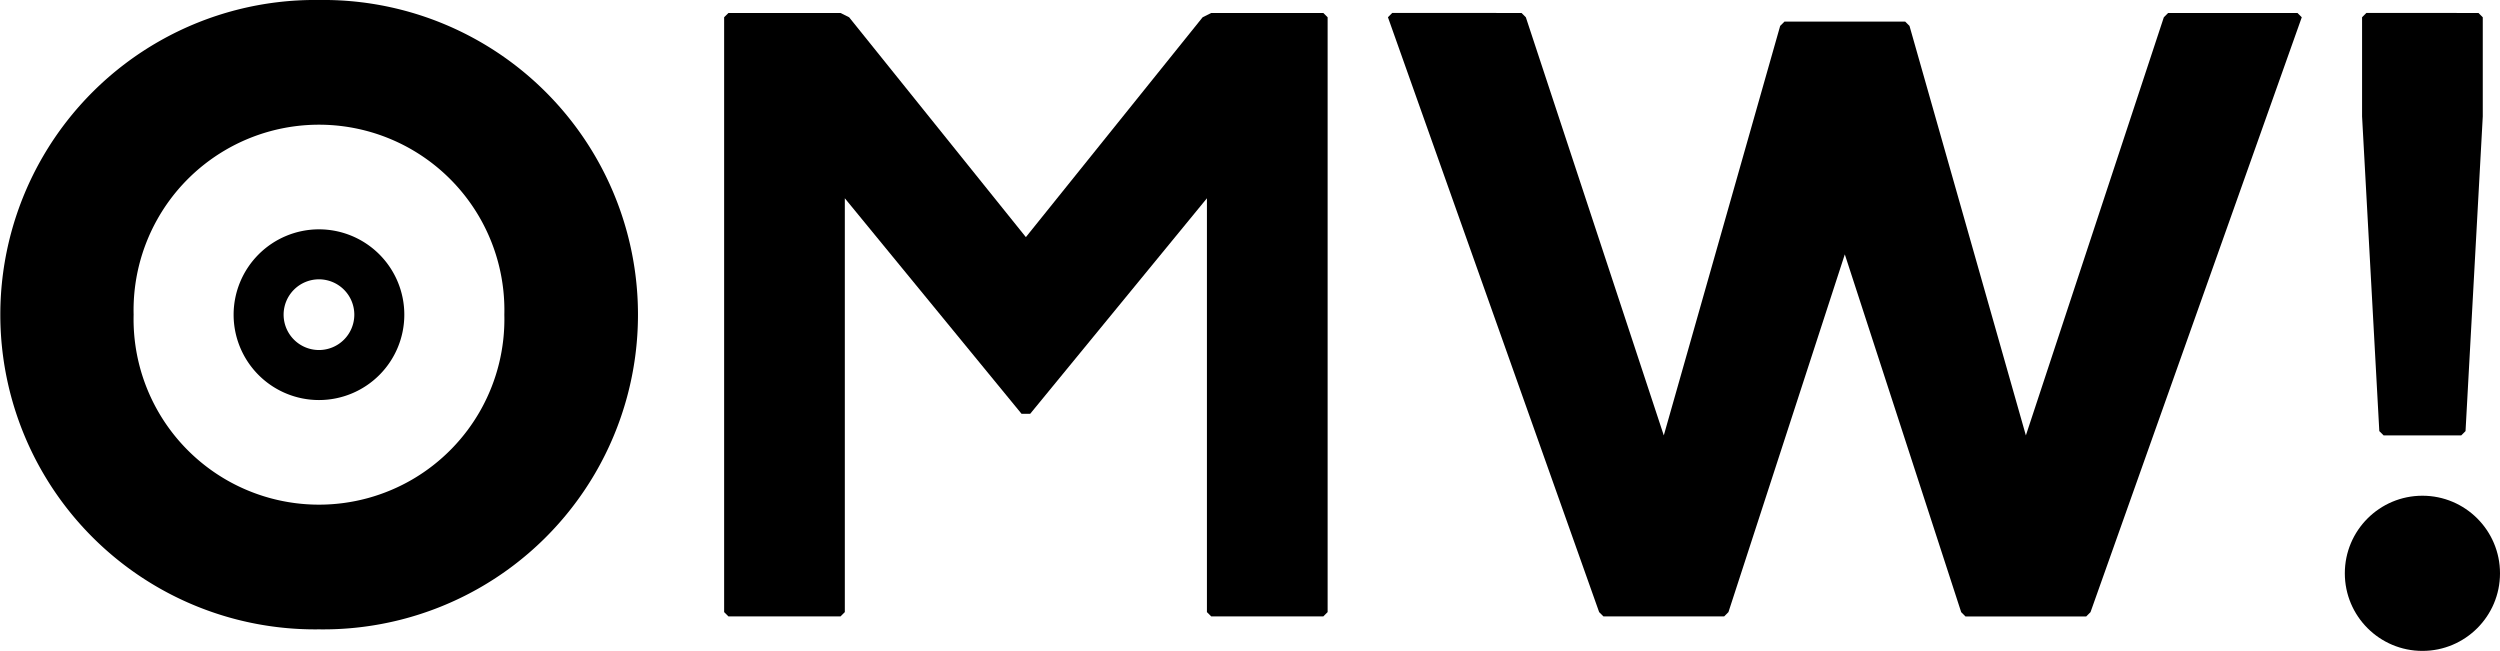 <svg viewBox="0 0 200 52.072" height="52.072" width="200" xmlns="http://www.w3.org/2000/svg"><g transform="translate(-4 -12.496)"><g style="isolation:isolate" transform="translate(4 12.496)"><g style="isolation:isolate"><path transform="translate(-4 -12.496)" d="M55.038,37.67A25.17,25.17,0,0,1,29.519,62.844a25.176,25.176,0,1,1,0-50.348A25.17,25.17,0,0,1,55.038,37.67Zm-40.348,0a14.833,14.833,0,1,0,29.657,0,14.833,14.833,0,1,0-29.657,0Z"></path><path transform="translate(-30.069 -12.962)" d="M97.31,14l.69.345,14.139,17.587,14.139-17.587.69-.345h8.966l.345.345V61.93l-.345.345h-8.966l-.345-.345V28.824L112.483,46.067h-.69L97.655,28.824V61.93l-.345.345H88.345L88,61.93V14.341L88.345,14Z"></path><path transform="translate(-53.965 -12.962)" d="M175.688,14l.345.345,11.035,33.45,9.311-32.761.345-.345h9.656l.345.345,9.31,32.761,11.036-33.45.345-.345h10.345l.345.345-16.9,47.589-.345.345h-9.656l-.345-.345-9.31-28.623L192.241,61.93l-.345.345h-9.655l-.345-.345L165,14.341l.345-.345Z"></path></g></g><g style="isolation:isolate" transform="translate(191.931 13.53)"><g style="isolation:isolate"><path transform="translate(-276.5 -13.996)" d="M282.708,52.964l5.518,5.518v.69l-5.518,5.517h-.69L276.5,59.171v-.69l5.518-5.518ZM286.846,14l.345.345v7.931l-1.379,25.174-.345.345h-6.208l-.345-.345-1.379-25.174V14.341l.345-.345Z"></path></g></g><circle transform="translate(191.586 52.154)" r="6.207" cy="6.207" cx="6.207"></circle><g transform="translate(23.31 31.464)"><circle fill="none" r="6.207" cy="6.207" cx="6.207"></circle><path transform="translate(1.379 1.379)" d="M4.828-2A6.828,6.828,0,1,1-2,4.828,6.835,6.835,0,0,1,4.828-2Zm0,9.655A2.828,2.828,0,1,0,2,4.828,2.831,2.831,0,0,0,4.828,7.655Z"></path></g></g></svg>